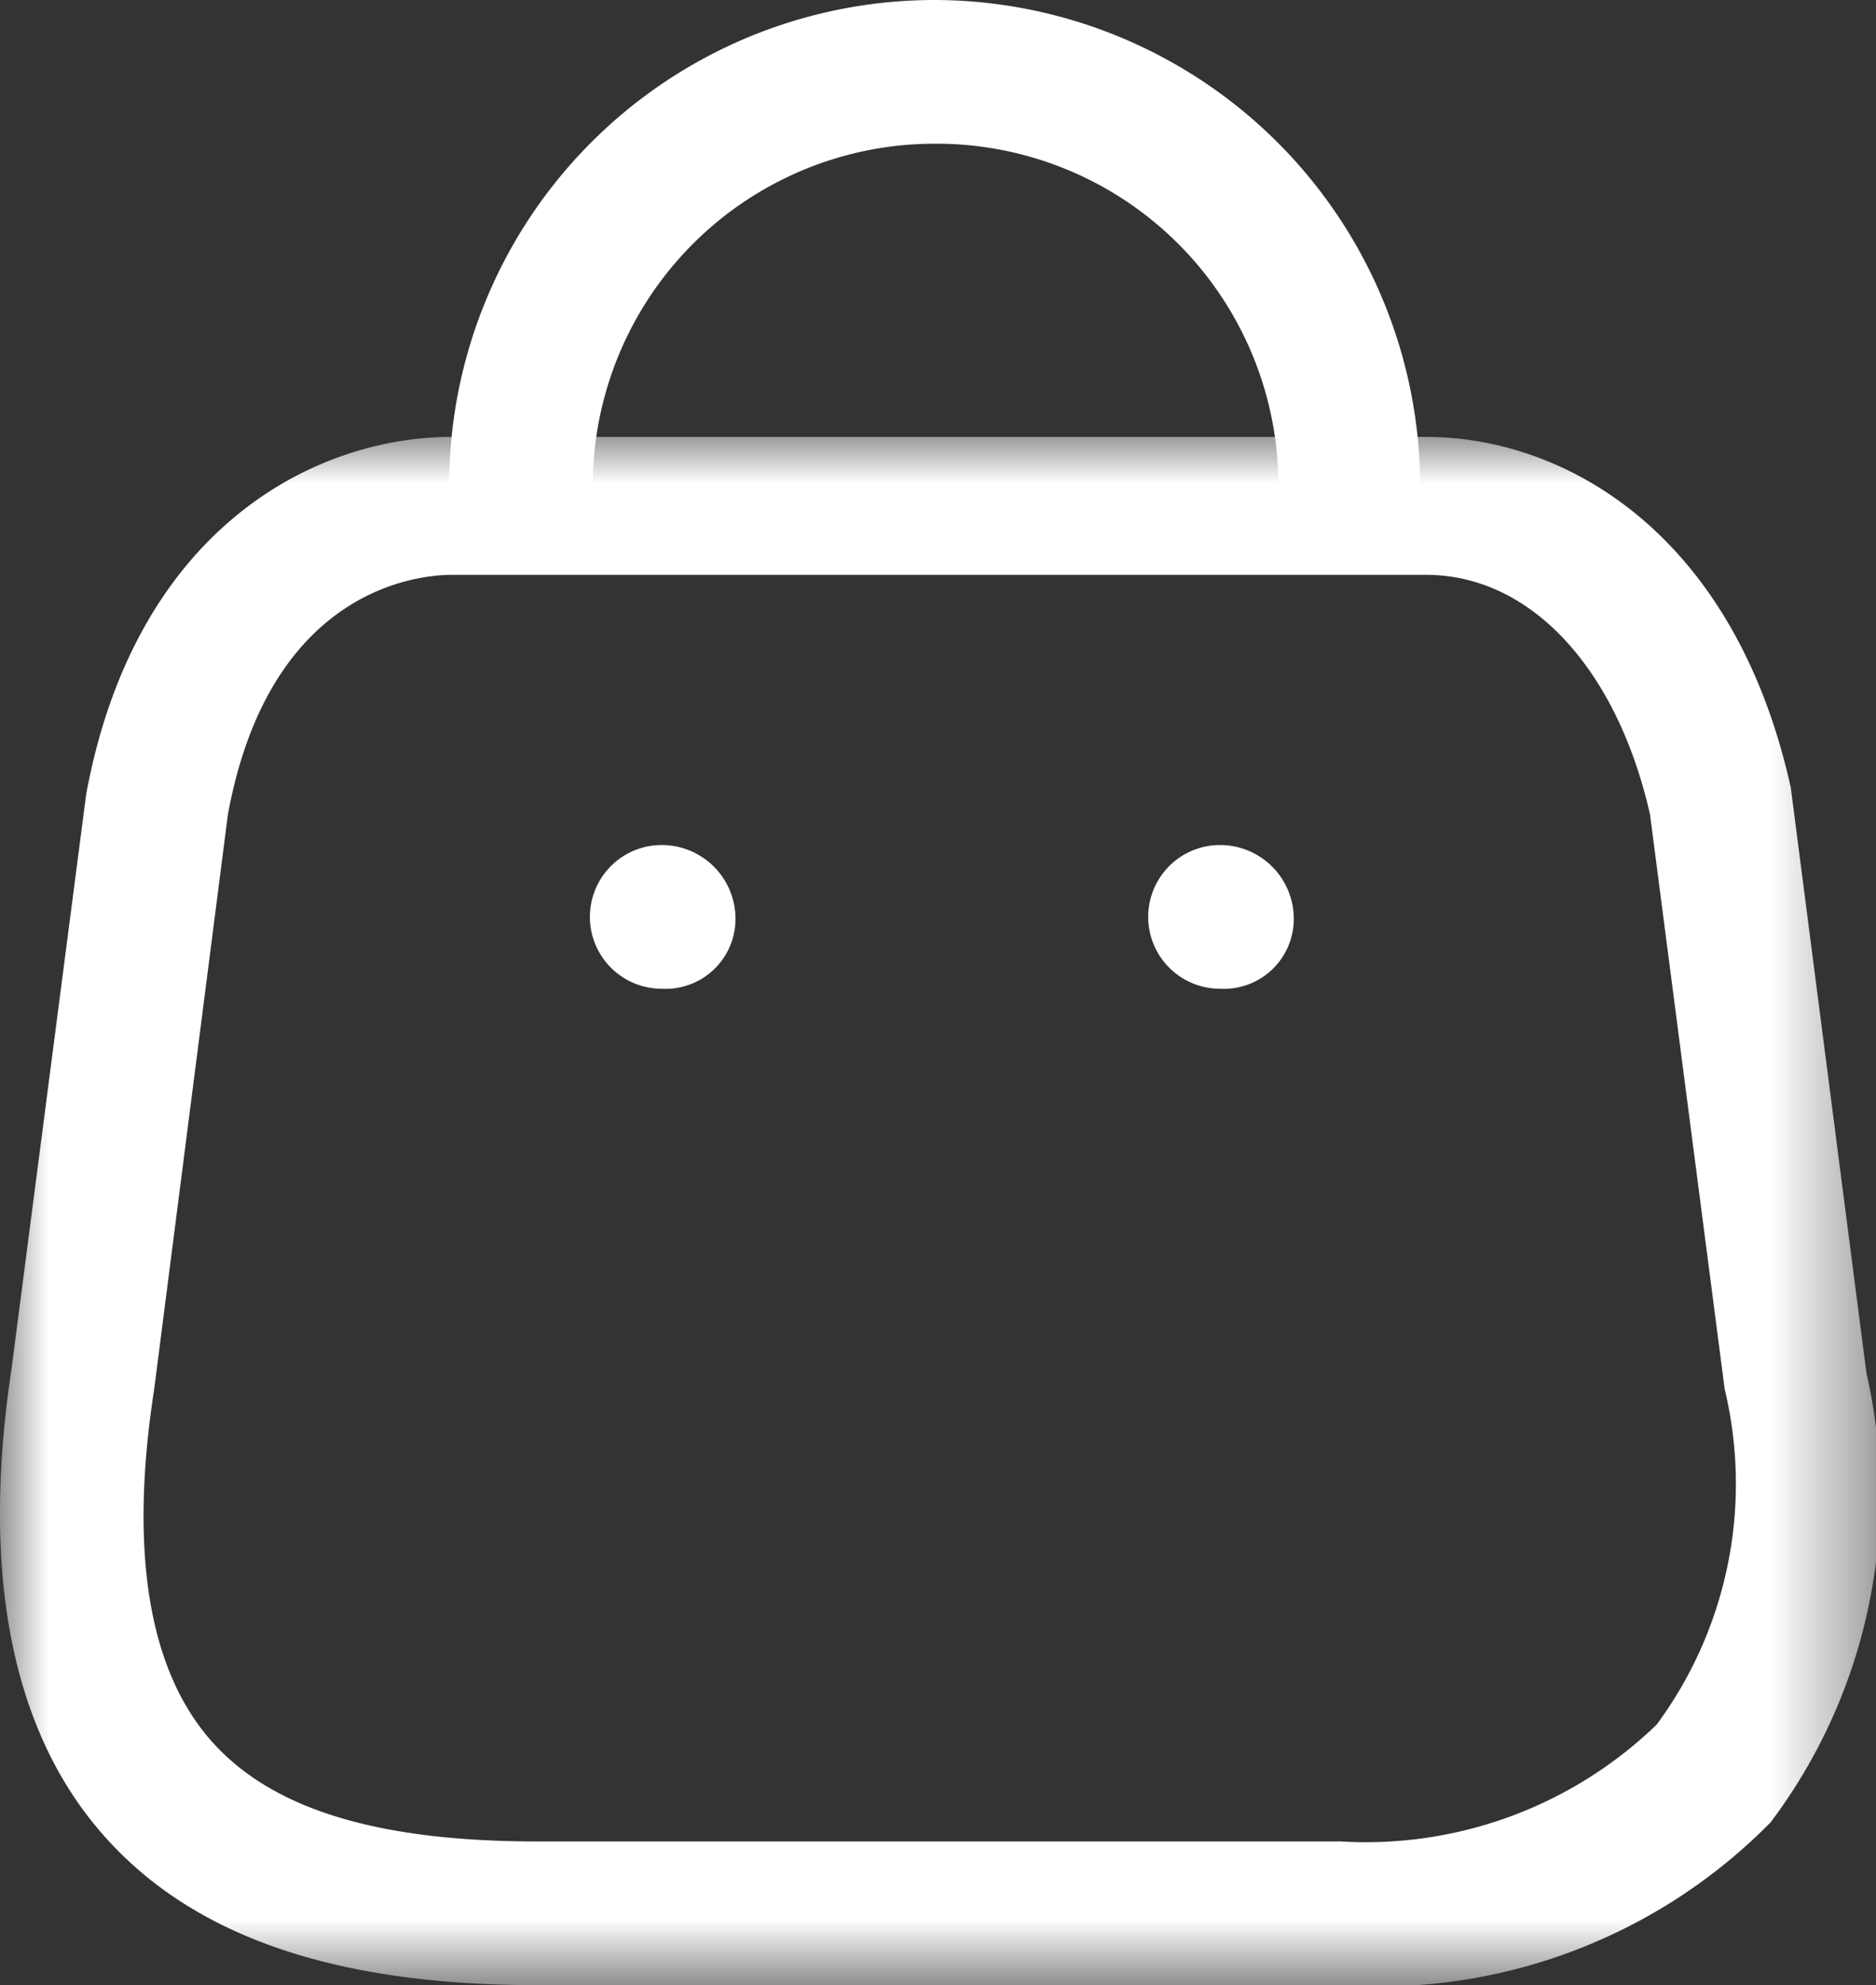 <?xml version="1.0" encoding="UTF-8"?> <svg xmlns="http://www.w3.org/2000/svg" xmlns:xlink="http://www.w3.org/1999/xlink" viewBox="0 0 19.59 20.72"><rect x="0" y="0" width="19.59" height="20.72" fill="#333333" stroke="none"/> <defs> <style>.cls-1{fill:#fff;fill-rule:evenodd;}.cls-2{mask:url(#mask);}</style> <mask id="mask" x="0" y="4.54" width="19.59" height="16.18" maskUnits="userSpaceOnUse"> <g id="mask0_1214_12229" data-name="mask0 1214 12229"> <path id="Clip_2" data-name="Clip 2" class="cls-1" d="M0,4.54H19.59V20.72H0Z"></path> </g> </mask> </defs> <g id="Слой_2" data-name="Слой 2"> <g id="Слой_1-2" data-name="Слой 1"> <g id="Iconly_Light-Outline_Bag" data-name="Iconly/Light-Outline/Bag"> <g id="Bag"> <g id="Group_3" data-name="Group 3"> <g class="cls-2"> <path id="Fill_1" data-name="Fill 1" class="cls-1" d="M4.72,6C4.27,6,2.8,6.22,2.38,8.5l-.77,6c-.26,1.68-.06,2.9.57,3.64s1.75,1.08,3.43,1.08H14A4.37,4.37,0,0,0,17.3,18a4.23,4.23,0,0,0,.71-3.5l-.78-6C16.89,7,16,6,14.89,6ZM14,20.72H5.61c-2.14,0-3.63-.52-4.56-1.6S-.2,16.41.12,14.29l.78-6c.51-2.76,2.37-3.73,3.82-3.73H14.89c1.45,0,3.22,1,3.81,3.66l.79,6.11a5.69,5.69,0,0,1-1,4.69A5.74,5.74,0,0,1,14,20.72Z"></path> </g> </g> <path id="Fill_4" data-name="Fill 4" class="cls-1" d="M14.1,5.82a.75.75,0,0,1-.75-.75A3.57,3.57,0,0,0,9.78,1.5h0A3.57,3.57,0,0,0,6.19,5.07a.75.75,0,0,1-1.5,0A5.07,5.07,0,0,1,9.76,0h0a5.08,5.08,0,0,1,5.07,5.07A.76.76,0,0,1,14.1,5.82Z"></path> <path id="Fill_6" data-name="Fill 6" class="cls-1" d="M12.74,10.32h0a.75.75,0,0,1,0-1.5.77.77,0,0,1,.77.75A.73.73,0,0,1,12.74,10.32Z"></path> <path id="Fill_8" data-name="Fill 8" class="cls-1" d="M6.91,10.32h0a.75.75,0,0,1,0-1.5.77.77,0,0,1,.77.75A.73.73,0,0,1,6.91,10.32Z"></path> </g> </g> </g> </g> </svg> 
